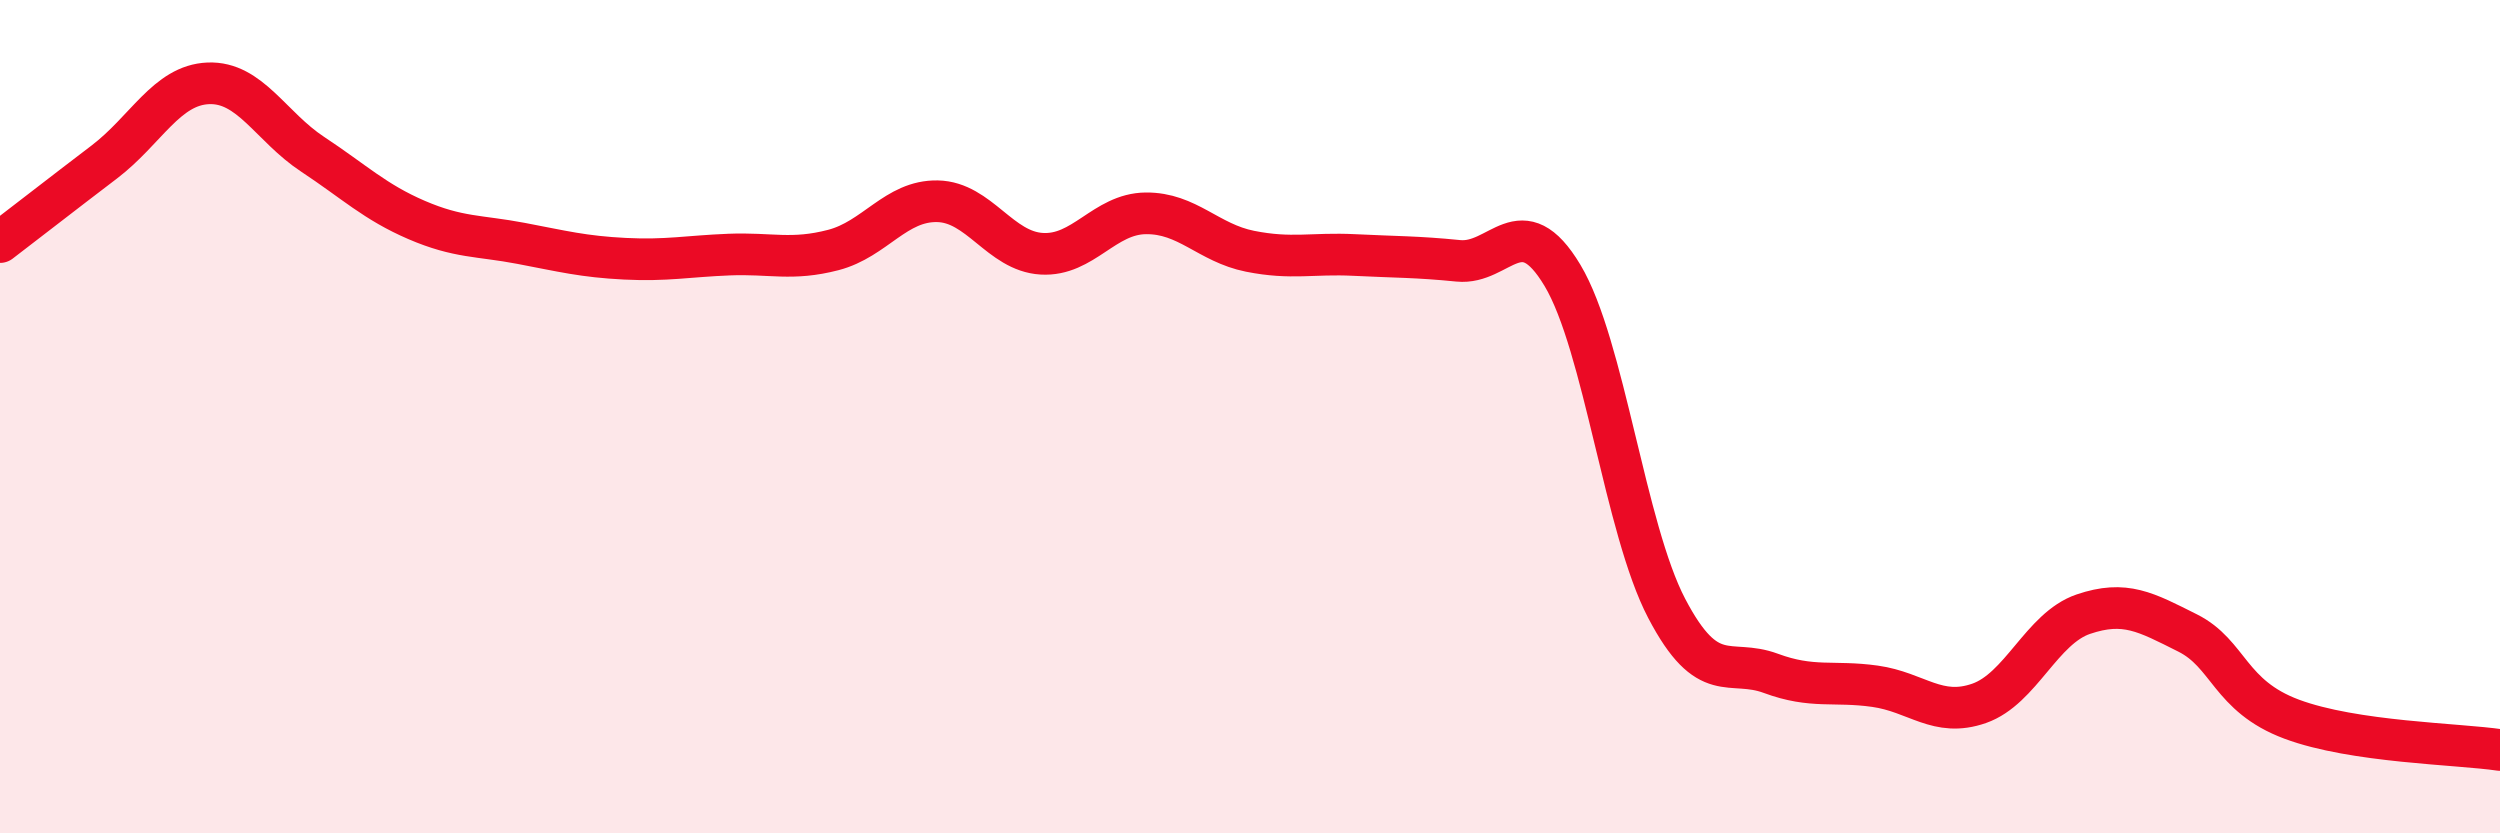 
    <svg width="60" height="20" viewBox="0 0 60 20" xmlns="http://www.w3.org/2000/svg">
      <path
        d="M 0,5.81 C 0.5,5.43 1.5,4.65 2.5,3.89 C 3.5,3.13 4,2.04 5,2 C 6,1.96 6.5,3.04 7.5,3.7 C 8.5,4.36 9,4.85 10,5.28 C 11,5.71 11.5,5.65 12.5,5.84 C 13.5,6.03 14,6.16 15,6.21 C 16,6.26 16.5,6.15 17.5,6.11 C 18.5,6.07 19,6.26 20,6 C 21,5.74 21.5,4.81 22.5,4.83 C 23.5,4.85 24,6.03 25,6.09 C 26,6.15 26.5,5.13 27.5,5.12 C 28.5,5.11 29,5.83 30,6.03 C 31,6.23 31.5,6.07 32.5,6.12 C 33.5,6.17 34,6.16 35,6.26 C 36,6.36 36.5,4.94 37.5,6.61 C 38.5,8.28 39,12.69 40,14.6 C 41,16.51 41.5,15.79 42.5,16.16 C 43.5,16.53 44,16.33 45,16.47 C 46,16.61 46.5,17.23 47.5,16.88 C 48.5,16.53 49,15.08 50,14.74 C 51,14.4 51.5,14.69 52.5,15.19 C 53.5,15.69 53.5,16.7 55,17.26 C 56.5,17.82 59,17.85 60,18L60 20L0 20Z"
        fill="#EB0A25"
        opacity="0.1"
        stroke-linecap="round"
        stroke-linejoin="round"
      />
      <path
        d="M 0,5.81 C 0.5,5.43 1.5,4.65 2.5,3.89 C 3.5,3.13 4,2.04 5,2 C 6,1.96 6.5,3.04 7.5,3.7 C 8.5,4.36 9,4.85 10,5.28 C 11,5.71 11.5,5.65 12.5,5.84 C 13.5,6.03 14,6.16 15,6.21 C 16,6.26 16.5,6.15 17.5,6.11 C 18.5,6.07 19,6.26 20,6 C 21,5.74 21.5,4.81 22.5,4.83 C 23.5,4.85 24,6.03 25,6.09 C 26,6.15 26.5,5.13 27.5,5.12 C 28.5,5.11 29,5.83 30,6.03 C 31,6.23 31.5,6.07 32.5,6.12 C 33.5,6.17 34,6.16 35,6.26 C 36,6.36 36.5,4.94 37.5,6.61 C 38.5,8.28 39,12.69 40,14.6 C 41,16.51 41.5,15.79 42.5,16.16 C 43.5,16.53 44,16.33 45,16.47 C 46,16.61 46.5,17.23 47.5,16.88 C 48.5,16.53 49,15.08 50,14.74 C 51,14.4 51.5,14.69 52.5,15.19 C 53.5,15.69 53.5,16.7 55,17.26 C 56.5,17.82 59,17.85 60,18"
        stroke="#EB0A25"
        stroke-width="1"
        fill="none"
        stroke-linecap="round"
        stroke-linejoin="round"
      />
    </svg>
  